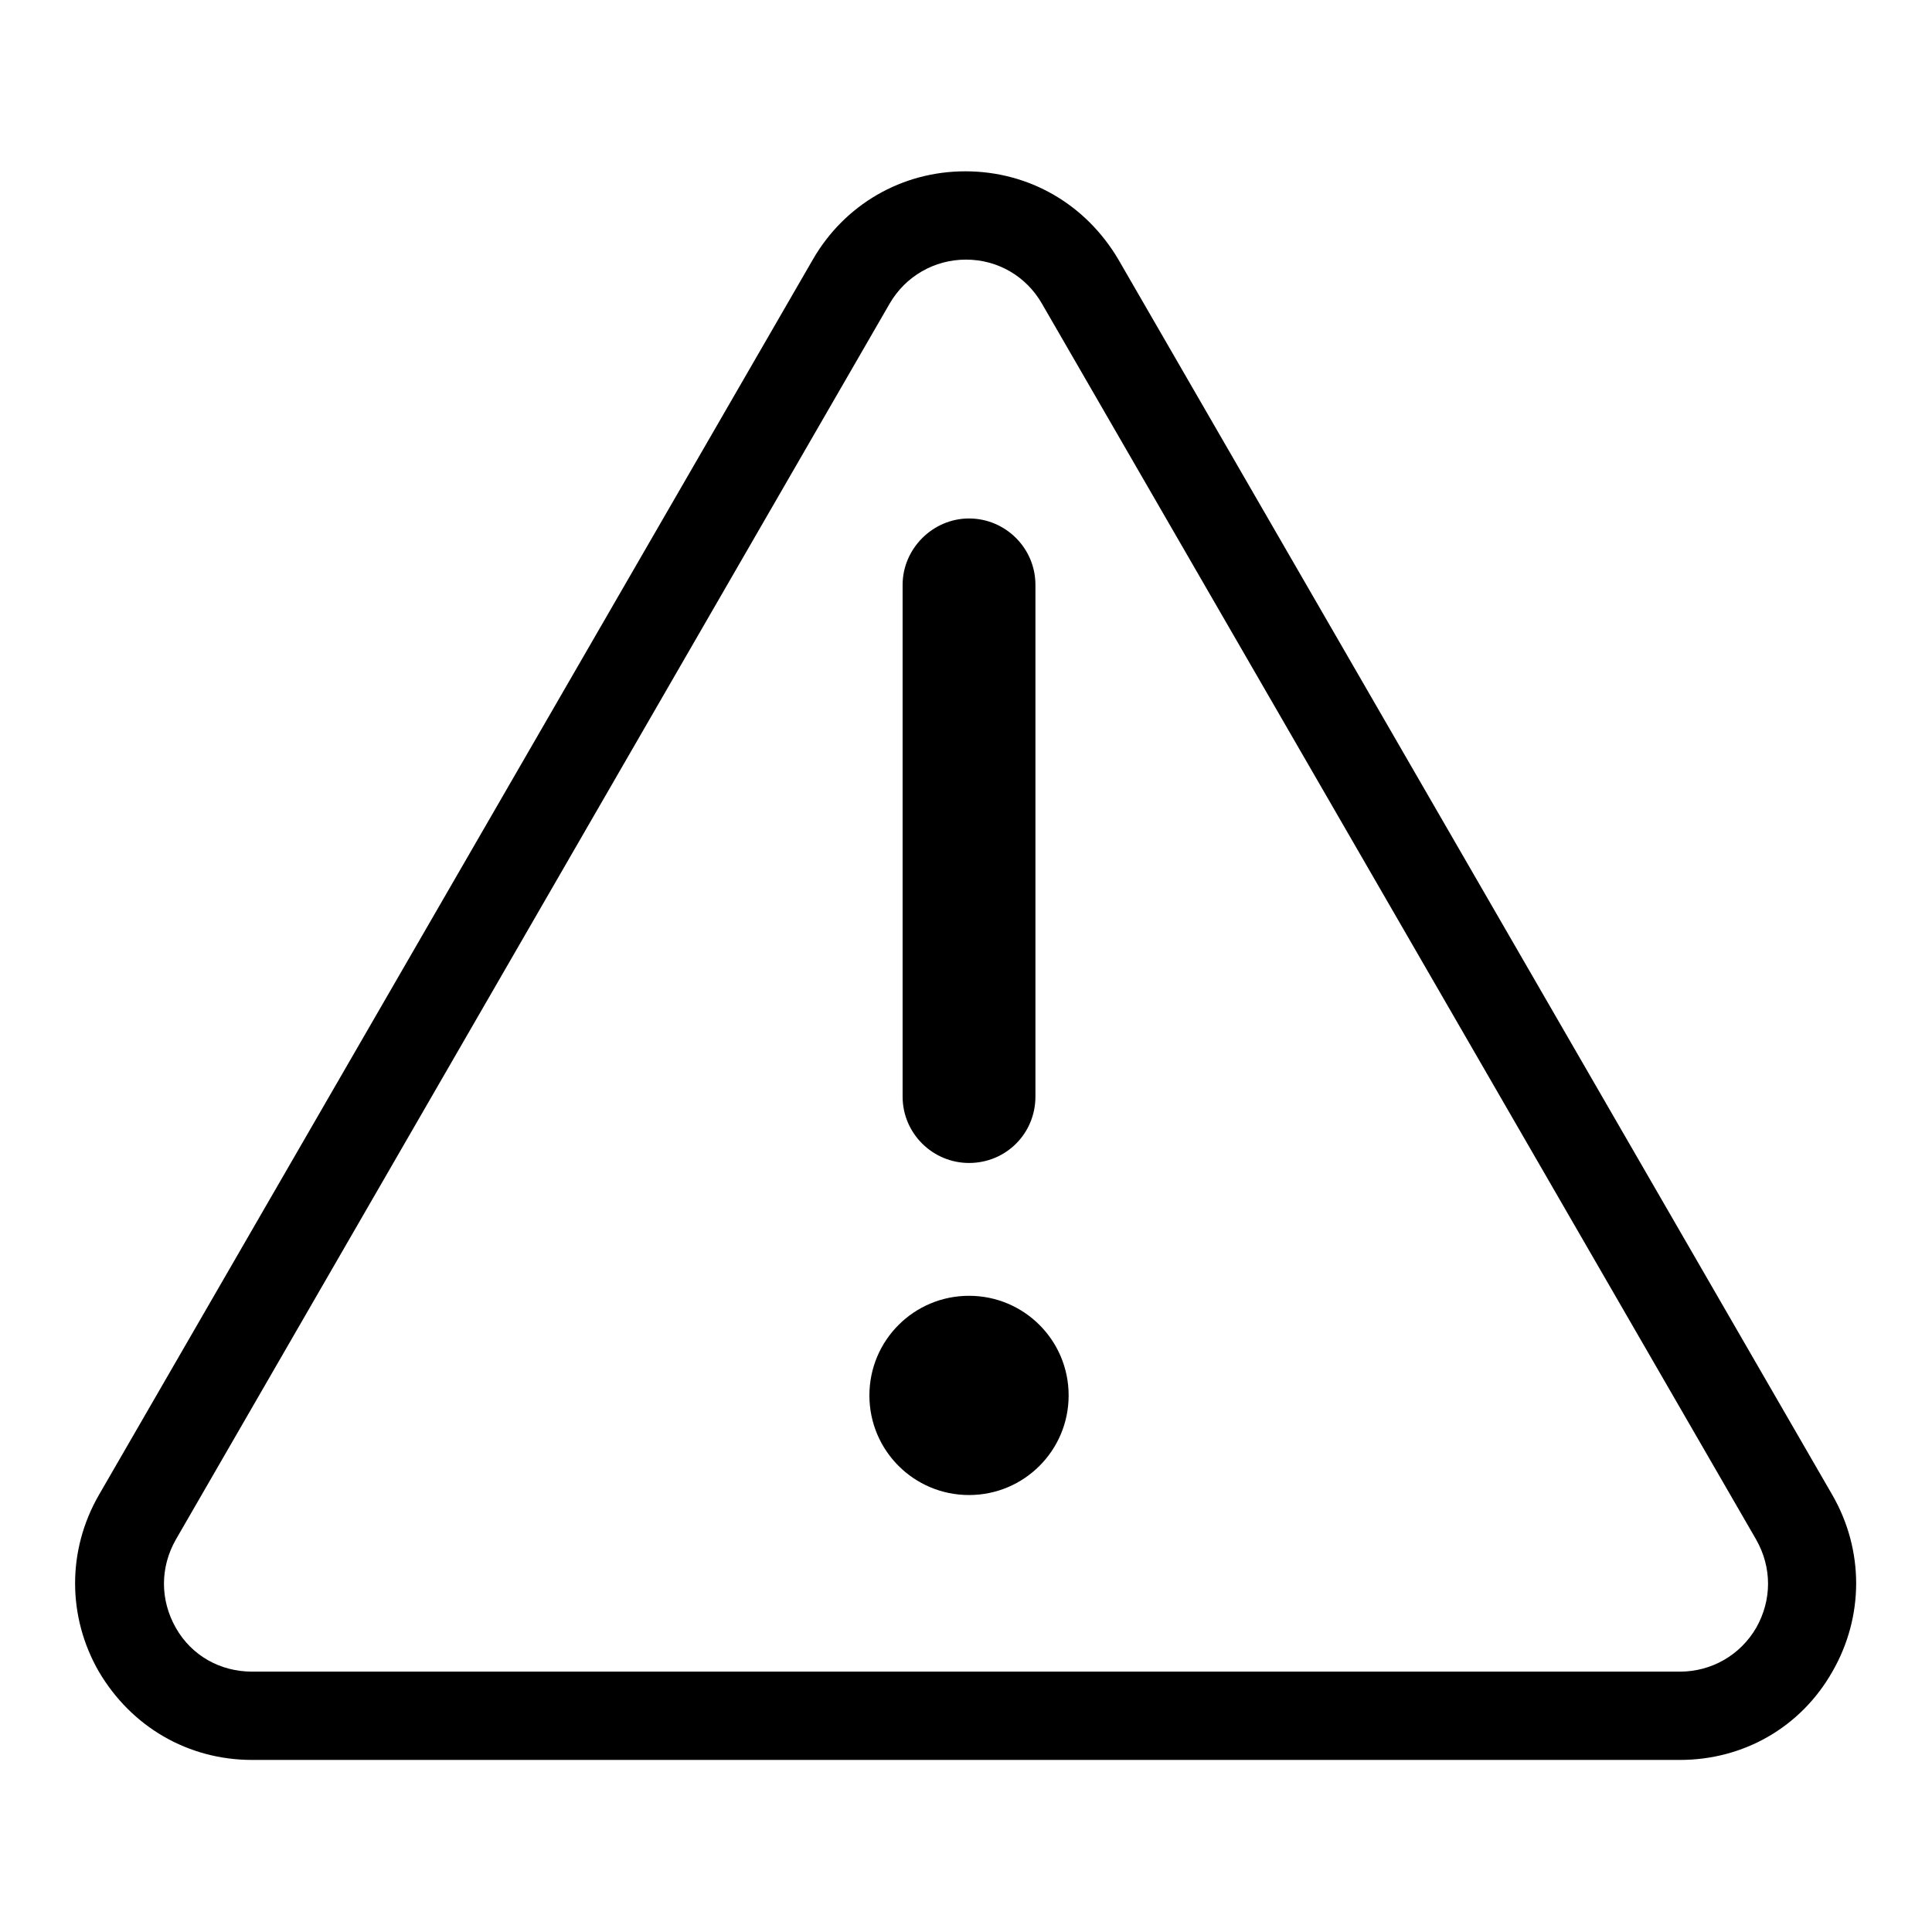 <?xml version="1.0" encoding="utf-8"?>
<!-- Svg Vector Icons : http://www.onlinewebfonts.com/icon -->
<!DOCTYPE svg PUBLIC "-//W3C//DTD SVG 1.1//EN" "http://www.w3.org/Graphics/SVG/1.1/DTD/svg11.dtd">
<svg version="1.1" xmlns="http://www.w3.org/2000/svg" xmlns:xlink="http://www.w3.org/1999/xlink" x="0px" y="0px" viewBox="0 0 256 256" enable-background="new 0 0 256 256" xml:space="preserve">
<g> <path fill="#000000" d="M222.6,233.2H33.4c-8.5,0-16-4.4-20.3-11.7c-4.2-7.3-4.2-16.1,0-23.4l94.6-163.7 c4.2-7.3,11.8-11.7,20.2-11.7c8.5,0,16,4.4,20.3,11.7l94.6,163.7c4.2,7.3,4.2,16.1,0,23.4C238.6,228.9,231,233.2,222.6,233.2z  M128,34.4c-4.2,0-8,2.2-10.1,5.8l0,0L23.3,204c-2.1,3.7-2.1,8,0,11.7c2.1,3.7,5.9,5.8,10.1,5.8h189.2c4.2,0,8-2.2,10.1-5.8 c2.1-3.7,2.1-8,0-11.7L138.1,40.3C136,36.6,132.2,34.4,128,34.4z M128.4,154.1c-4.8,0-8.8-3.9-8.8-8.8V77.5c0-4.8,4-8.8,8.8-8.8 c4.8,0,8.8,3.9,8.8,8.8v67.8C137.2,150.2,133.3,154.1,128.4,154.1z M115.2,184.9c0,7.3,5.9,13.2,13.2,13.2 c7.3,0,13.2-5.9,13.2-13.2s-5.9-13.2-13.2-13.2C121.1,171.7,115.2,177.6,115.2,184.9z"/></g>
</svg>